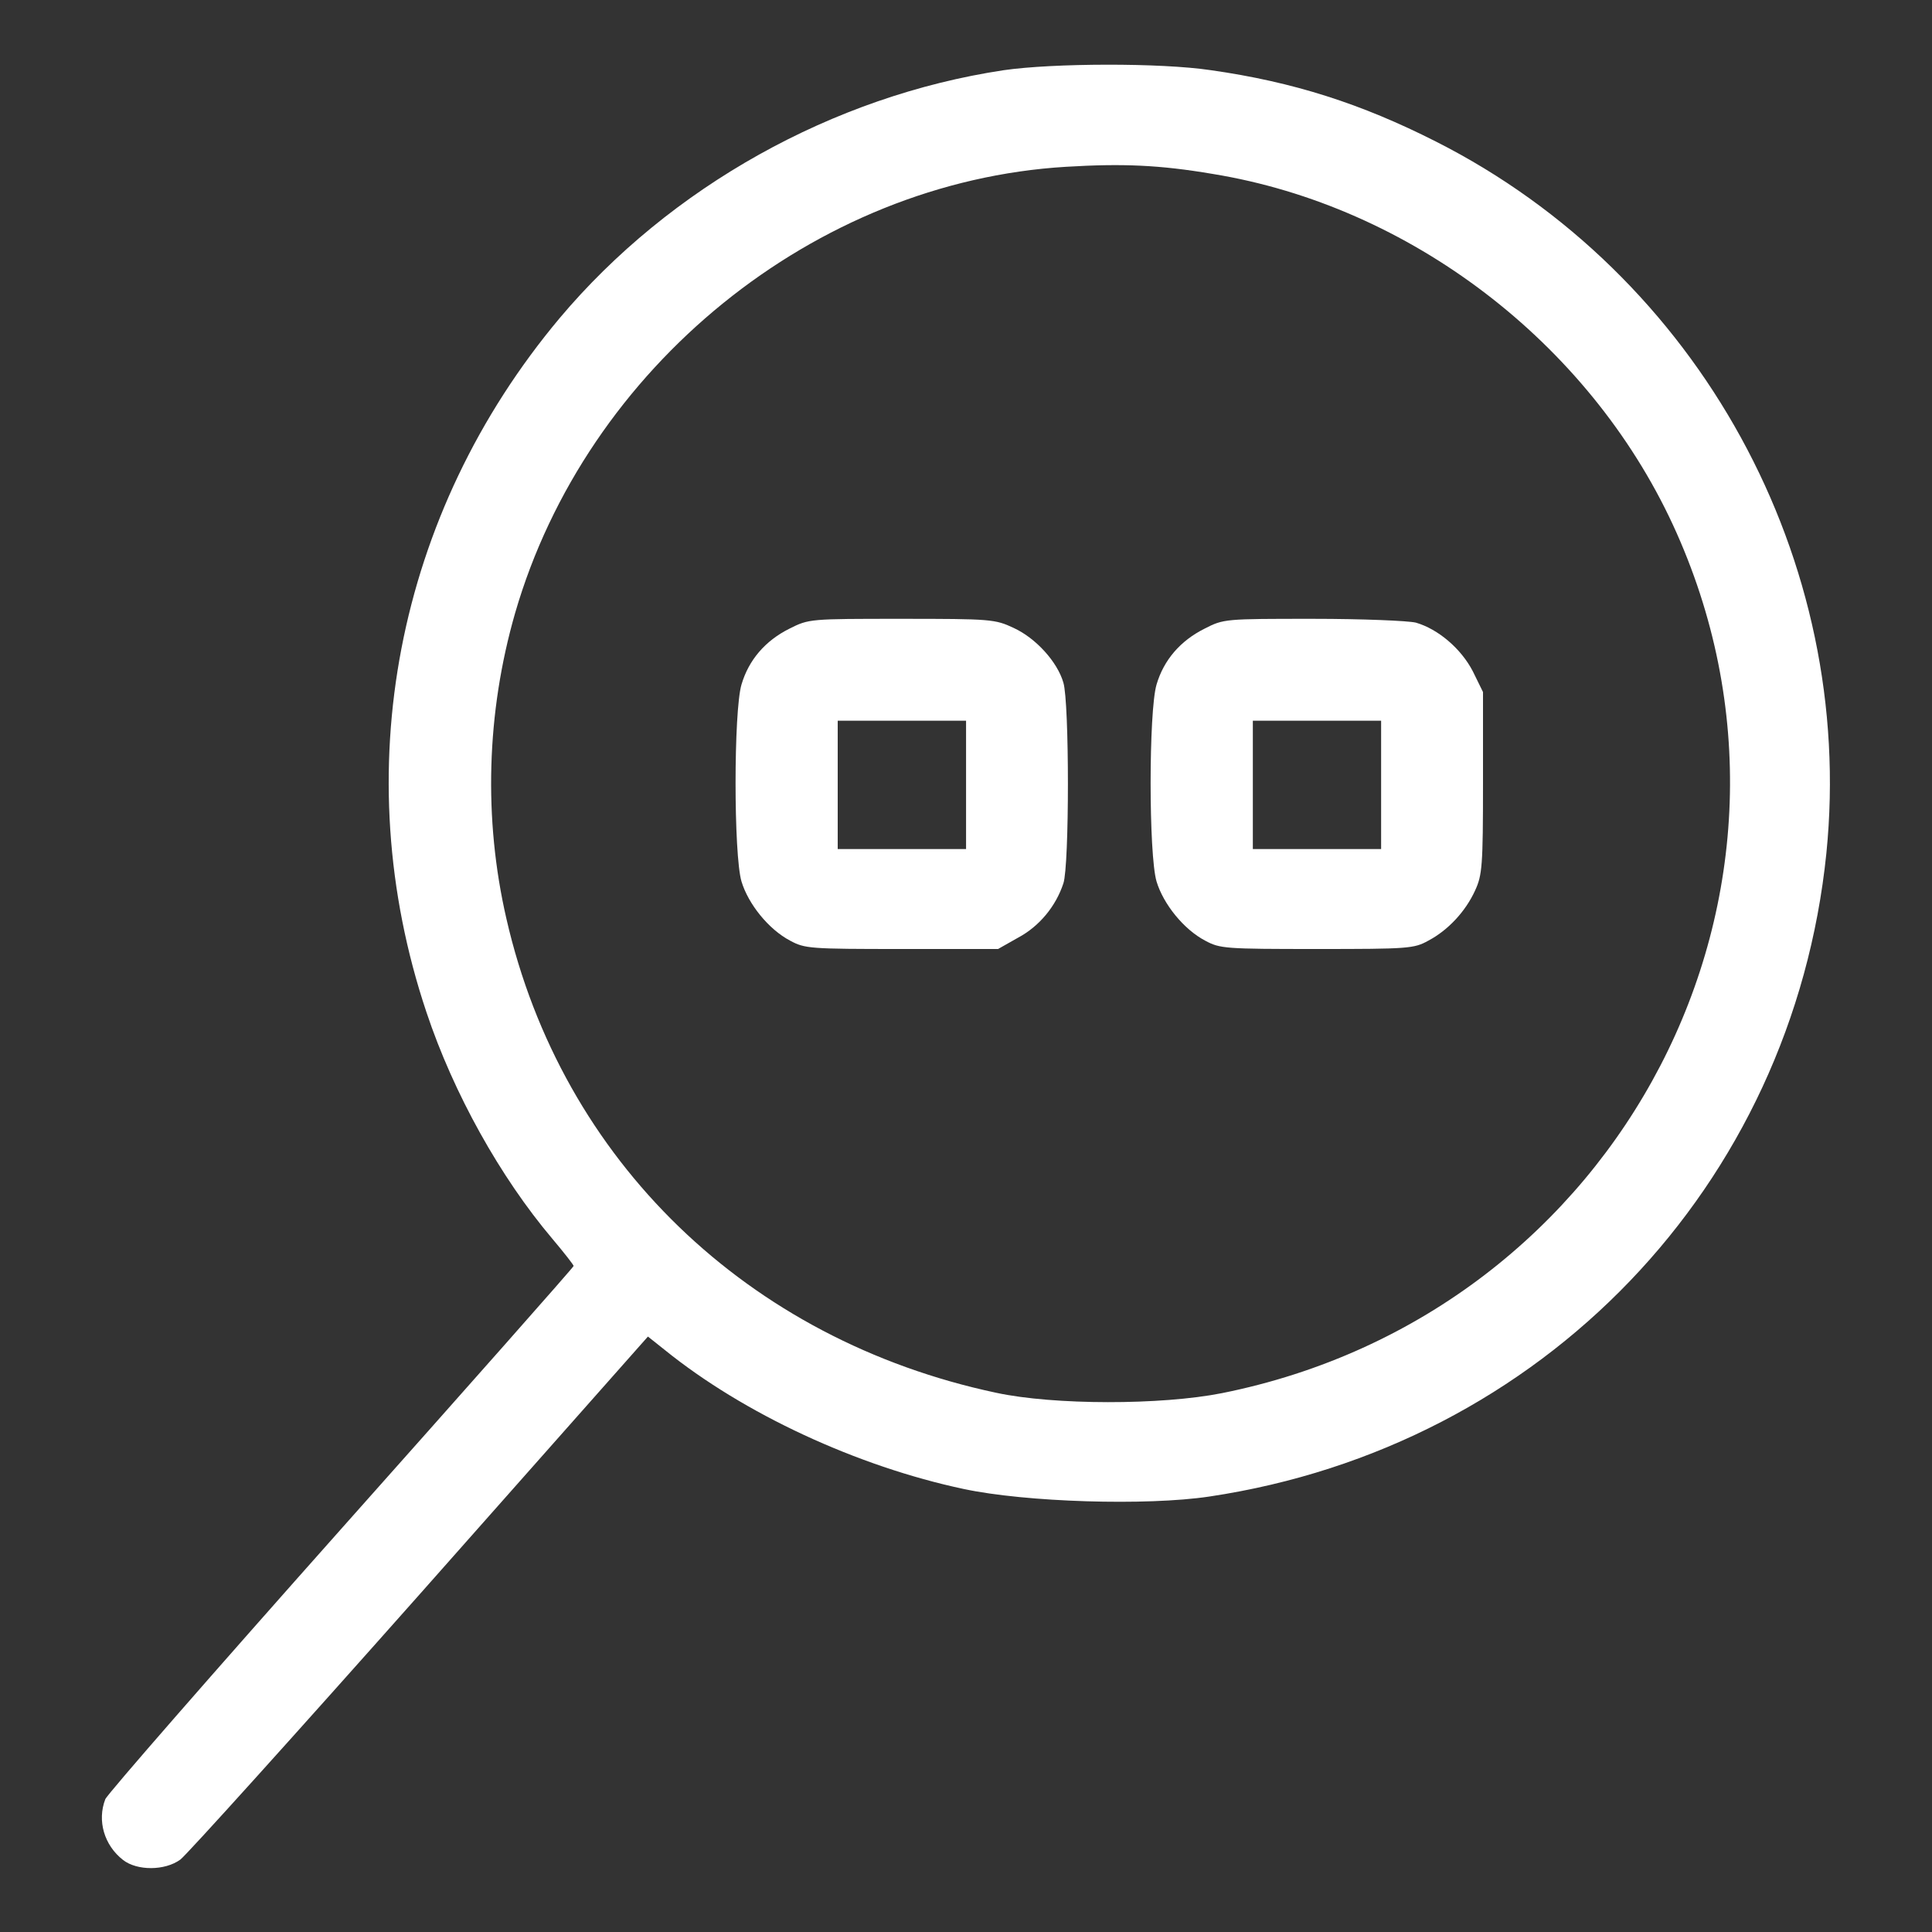 <svg width="30" height="30" viewBox="0 0 30 30" fill="none" xmlns="http://www.w3.org/2000/svg">
<rect x="0" y="0" width="30" height="30" fill="#333333" stroke="none"/>
<path d="M15.586 1.09C12.932 1.489 10.401 2.906 8.69 4.94C6.147 7.975 5.373 11.989 6.621 15.715C7.043 16.981 7.77 18.282 8.578 19.237C8.76 19.453 8.907 19.641 8.907 19.658C8.907 19.676 7.284 21.51 5.297 23.742C3.311 25.975 1.664 27.862 1.635 27.938C1.506 28.272 1.618 28.653 1.91 28.881C2.127 29.051 2.561 29.051 2.801 28.875C2.901 28.799 4.577 26.942 6.522 24.75L10.061 20.754L10.319 20.959C11.549 21.955 13.313 22.77 14.965 23.121C15.926 23.326 17.801 23.385 18.78 23.238C23.948 22.465 27.832 18.416 28.36 13.248C28.817 8.701 26.385 4.266 22.295 2.197C21.141 1.612 20.086 1.272 18.803 1.09C18.024 0.973 16.354 0.979 15.586 1.09ZM18.832 2.701C21.891 3.199 24.662 5.315 25.975 8.145C28.594 13.805 25.178 20.391 18.973 21.633C18.03 21.82 16.366 21.82 15.469 21.627C11.608 20.807 8.725 18.024 7.864 14.268C7.506 12.715 7.553 11.069 7.998 9.522C9.106 5.696 12.651 2.824 16.553 2.59C17.432 2.537 18.006 2.561 18.832 2.701Z" fill="white"/>
<path d="M12.258 9.762C11.883 9.949 11.626 10.248 11.514 10.629C11.391 11.039 11.391 13.277 11.514 13.688C11.62 14.039 11.936 14.432 12.27 14.607C12.498 14.73 12.575 14.736 14.004 14.736H15.498L15.809 14.56C16.137 14.385 16.395 14.074 16.512 13.717C16.606 13.447 16.606 10.904 16.512 10.6C16.419 10.277 16.084 9.908 15.739 9.75C15.452 9.615 15.387 9.609 13.998 9.609C12.569 9.609 12.563 9.609 12.258 9.762ZM15.001 12.188V13.184H14.004H13.008V12.188V11.191H14.004H15.001V12.188Z" fill="white"/>
<path d="M18.704 9.762C18.329 9.949 18.071 10.248 17.959 10.629C17.836 11.039 17.836 13.277 17.959 13.688C18.065 14.039 18.381 14.432 18.715 14.607C18.944 14.73 19.02 14.736 20.45 14.736C21.868 14.736 21.956 14.73 22.178 14.607C22.489 14.443 22.758 14.15 22.905 13.828C23.016 13.588 23.028 13.447 23.028 12.152V10.746L22.87 10.424C22.688 10.072 22.331 9.768 21.985 9.668C21.862 9.639 21.159 9.609 20.385 9.609C19.02 9.609 19.002 9.609 18.704 9.762ZM21.446 12.188V13.184H20.45H19.454V12.188V11.191H20.45H21.446V12.188Z" fill="white"/>
</svg>
